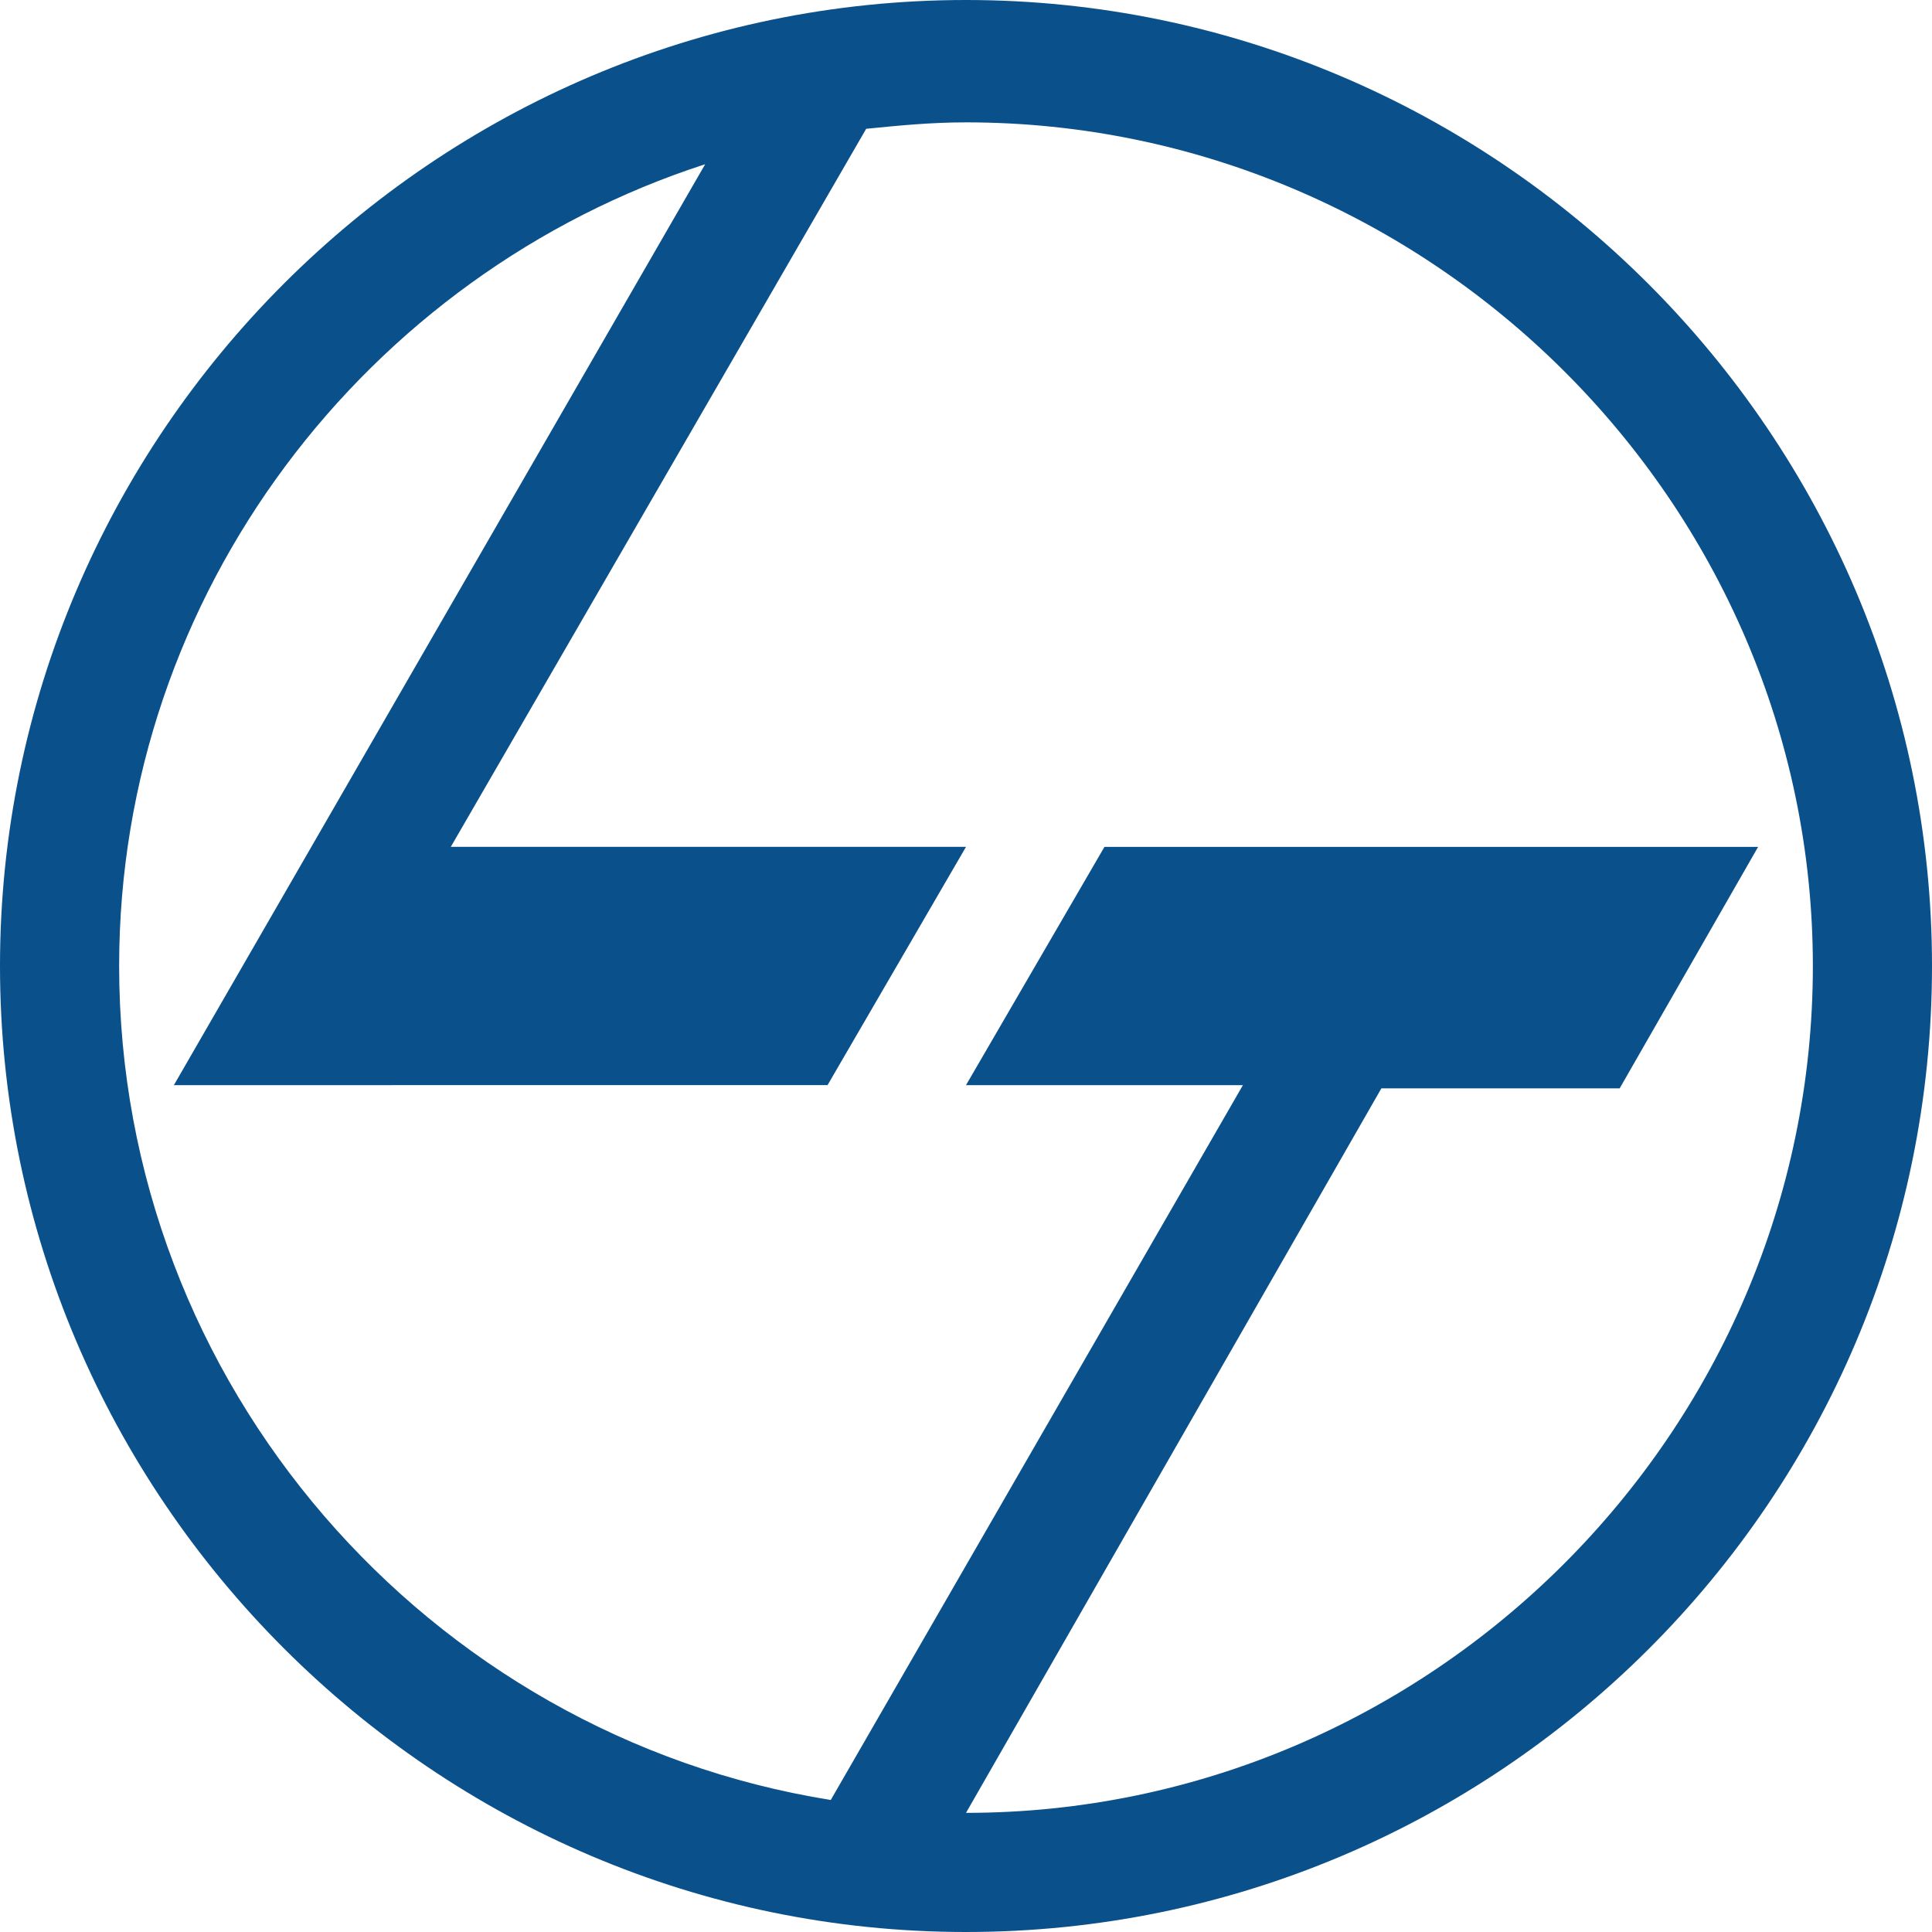 <svg viewBox="0 0 60 60" id="larsen-toubro" xmlns="http://www.w3.org/2000/svg"><path d="M30 0c16.5 0 30 13.5 30 30 0 16.6-13.5 30-30 30S0 46.5 0 30 13.5 0 30 0m-4.2 55.9l12.8-22.2H30l4.3-7.4h20.3l-4.3 7.5h-7.4L30 56.3c14.4 0 26.3-11.8 26.3-26.3C56.3 15.6 44.4 3.8 30 3.8c-1.1 0-2.1.1-3.1.2L14 26.3h16l-4.3 7.4H5.4L21.9 5.1C11.4 8.5 3.7 18.4 3.7 30c0 13 9.6 23.9 22.1 25.9" fill="#0a508b"/></svg>